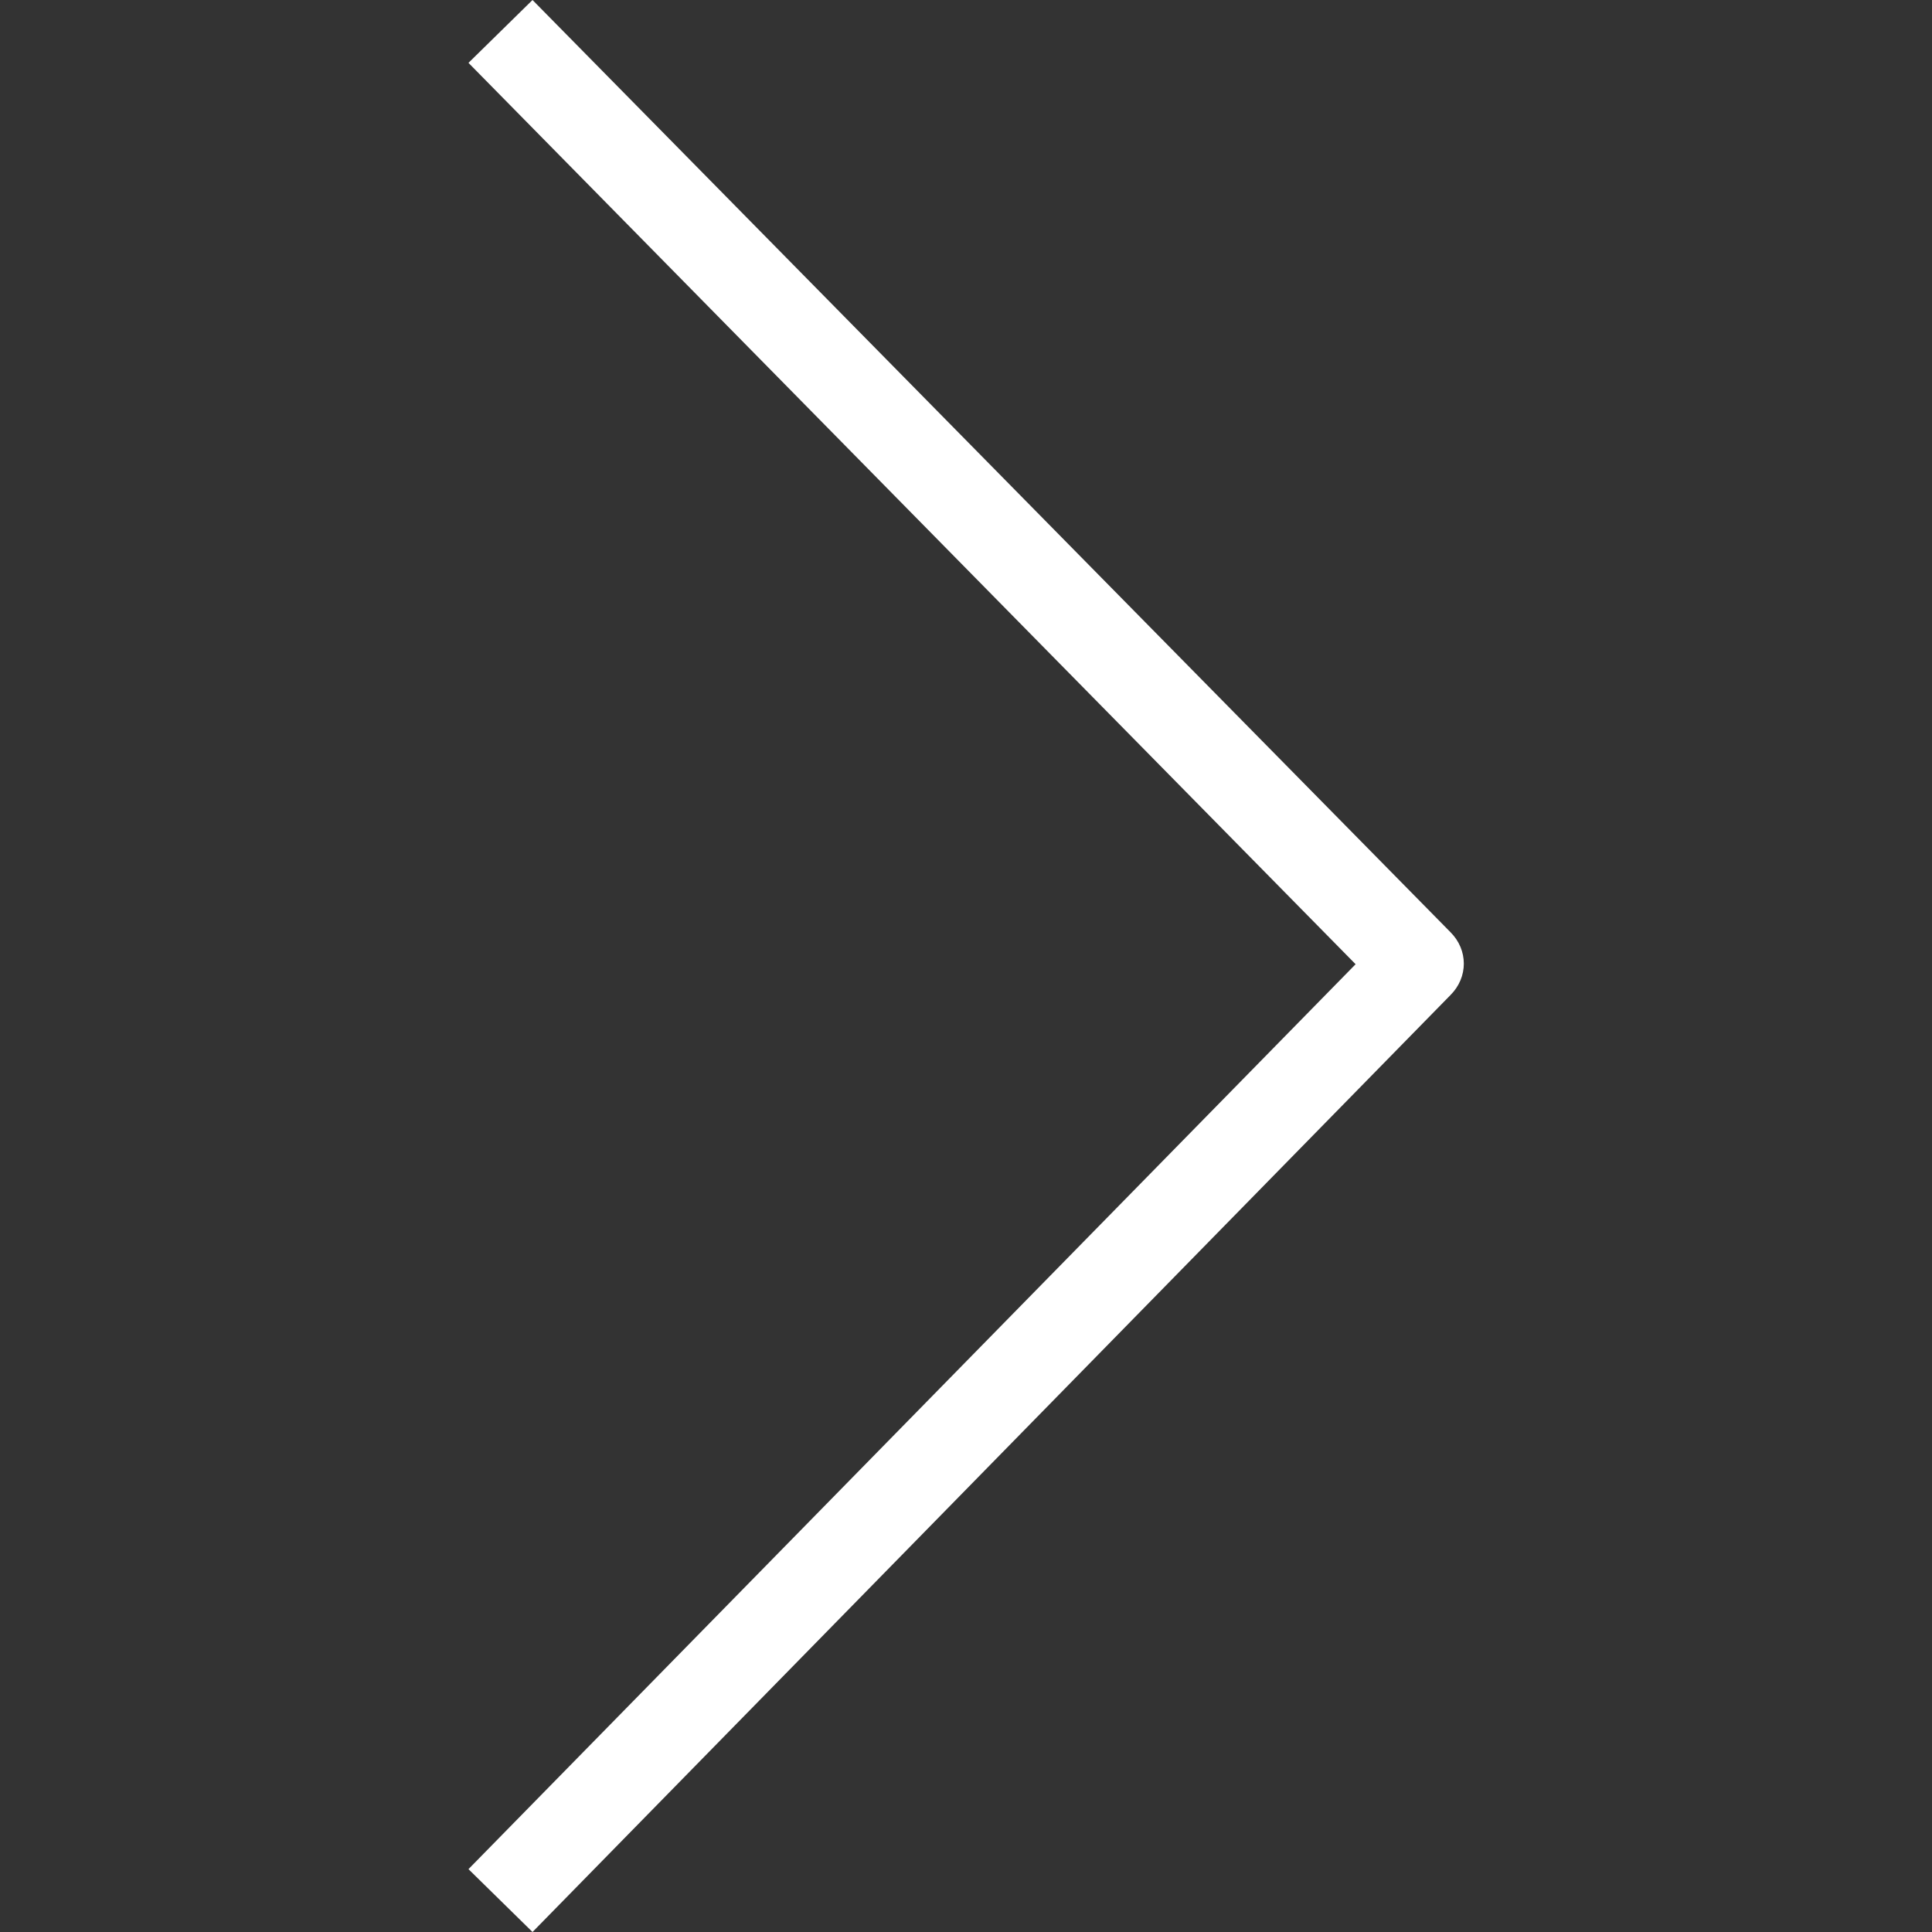 <?xml version="1.0" encoding="UTF-8"?> <!-- Generator: Adobe Illustrator 26.4.1, SVG Export Plug-In . SVG Version: 6.00 Build 0) --> <svg xmlns="http://www.w3.org/2000/svg" xmlns:xlink="http://www.w3.org/1999/xlink" id="Capa_1" x="0px" y="0px" viewBox="0 0 162.9 162.9" style="enable-background:new 0 0 162.9 162.9;" xml:space="preserve"><rect x="0" y="0" width="162.9" height="162.9" fill="#333333" stroke="none"/> <style type="text/css"> .st0{fill:#FFFFFF;} </style> <path class="st0" d="M44.9,162.9l-5.4-5.3l74.8-76.3l-74.8-76L44.9,0l77.4,78.6c1.5,1.5,1.5,3.8,0,5.3L44.9,162.9z"></path> </svg> 